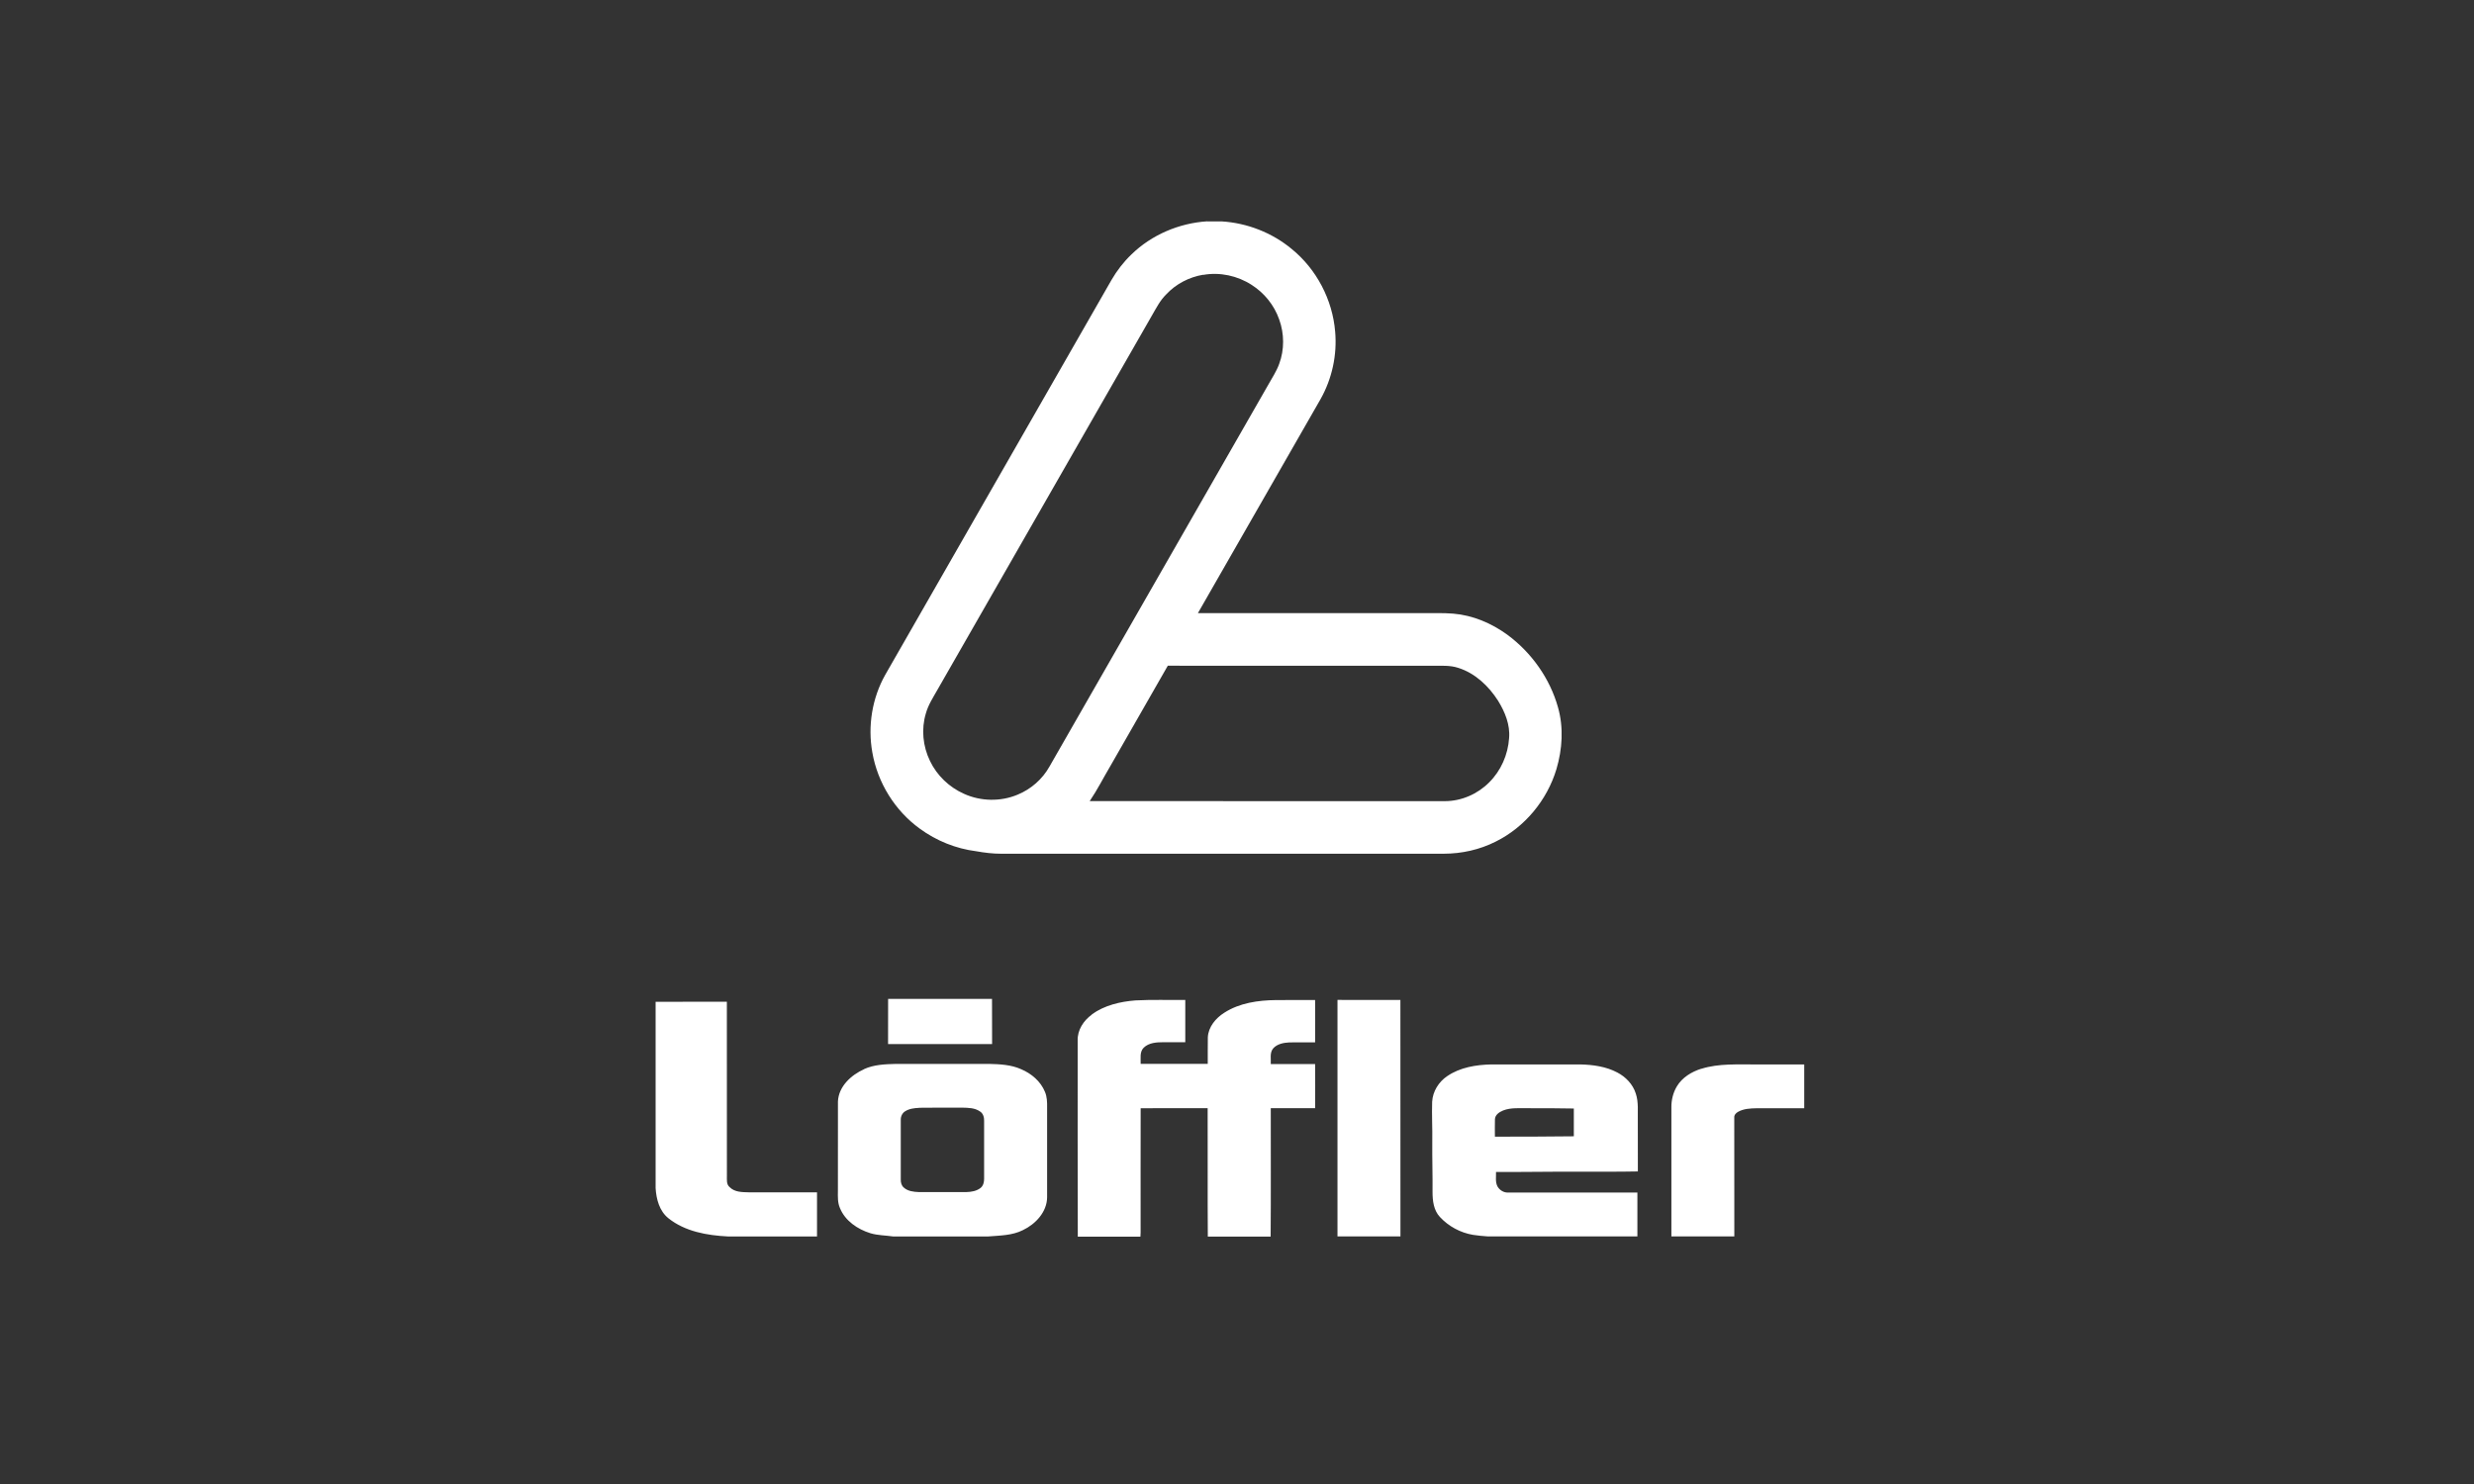 <?xml version="1.0" encoding="utf-8"?>
<!-- Generator: Adobe Illustrator 16.0.0, SVG Export Plug-In . SVG Version: 6.00 Build 0)  -->
<!DOCTYPE svg PUBLIC "-//W3C//DTD SVG 1.1//EN" "http://www.w3.org/Graphics/SVG/1.1/DTD/svg11.dtd">
<svg version="1.1" id="Layer_1" xmlns="http://www.w3.org/2000/svg" xmlns:xlink="http://www.w3.org/1999/xlink" x="0px" y="0px"
	 width="200px" height="120px" viewBox="0 0 200 120" enable-background="new 0 0 200 120" xml:space="preserve">
<rect x="0" y="0" width="200" height="120" fill="#333333" stroke="none"/>
<g>
	<defs>
		<rect id="SVGID_1_" x="53" y="17.899" width="92.854" height="82.101"/>
	</defs>
	<clipPath id="SVGID_2_">
		<use xlink:href="#SVGID_1_"  overflow="visible"/>
	</clipPath>
	<path clip-path="url(#SVGID_2_)" fill="#FFFFFF" d="M137.543,86.423c1.418-0.443,2.927-0.338,4.395-0.35h3.916v3.543h-3.838
		c-0.509,0.01-1.046,0.031-1.501,0.284c-0.175,0.092-0.339,0.266-0.315,0.482c0.004,3.197,0,6.397,0.004,9.596h-5.088
		c0-3.475,0.002-6.953,0-10.427c-0.008-0.593,0.137-1.19,0.44-1.7c0.435-0.729,1.198-1.19,1.994-1.437L137.543,86.423z
		 M121.485,89.81c-0.294,0.119-0.616,0.344-0.633,0.689c-0.015,0.473-0.003,0.943-0.003,1.415c2.127,0.003,4.254-0.007,6.381-0.03
		c-0.003-0.749,0-1.498,0-2.247c-1.213-0.015-2.431-0.034-3.645-0.024c-0.698,0.017-1.43-0.078-2.094,0.191L121.485,89.81z
		 M116.981,87.029c1.043-0.722,2.347-0.93,3.587-0.957c2.395-0.001,4.788-0.001,7.18,0c1.025,0.024,2.082,0.166,2.998,0.653
		c0.678,0.353,1.252,0.949,1.488,1.687c0.246,0.721,0.147,1.489,0.168,2.234c0.004,1.36-0.004,2.718,0.004,4.079
		c-1.578,0.031-3.158,0.021-4.734,0.021c-2.243-0.011-4.49,0.034-6.733,0.021c0.013,0.39-0.071,0.811,0.12,1.173
		c0.171,0.298,0.502,0.506,0.854,0.493c3.484,0,6.97-0.004,10.455,0v3.543h-12.125c-0.39-0.031-0.779-0.059-1.166-0.123
		c-1.02-0.171-1.978-0.691-2.678-1.45c-0.5-0.537-0.592-1.307-0.592-2.008c0.014-1.364-0.034-2.729-0.021-4.094
		c0.019-1.07-0.047-2.138-0.01-3.208c0.045-0.842,0.53-1.607,1.217-2.076L116.981,87.029z M74.3,89.584
		c-0.39,0.019-0.797,0.064-1.132,0.28c-0.232,0.144-0.359,0.424-0.349,0.694c0.004,1.608,0.004,3.218,0,4.828
		c-0.006,0.233,0.058,0.487,0.246,0.644c0.325,0.296,0.791,0.348,1.211,0.364h3.841c0.407-0.01,0.841-0.082,1.166-0.345
		c0.216-0.183,0.277-0.479,0.274-0.746v-4.668c0.01-0.284-0.079-0.603-0.332-0.76c-0.421-0.295-0.951-0.298-1.443-0.308
		c-1.16,0.006-2.319-0.01-3.478,0.01L74.3,89.584z M69.841,86.456c0.813-0.374,1.723-0.403,2.602-0.426c2.507,0,5.01-0.002,7.514,0
		c0.875,0.022,1.782,0.063,2.596,0.43c0.831,0.35,1.576,0.982,1.922,1.83c0.171,0.399,0.181,0.841,0.174,1.268
		c-0.003,2.418,0,4.838,0,7.255c-0.01,1.189-0.93,2.17-1.953,2.657c-0.868,0.441-1.867,0.435-2.814,0.513h-7.686
		c-0.612-0.092-1.241-0.081-1.838-0.263c-1.033-0.321-2.038-0.999-2.457-2.035c-0.189-0.432-0.171-0.91-0.164-1.371
		c0.003-2.418,0-4.836,0.003-7.258c0.062-1.21,1.067-2.127,2.11-2.596L69.841,86.456z M53.007,81.007
		c1.919-0.004,3.838,0.001,5.753-0.004c0.006,4.686,0.003,9.37,0.003,14.057c0.007,0.321-0.058,0.715,0.229,0.94
		c0.4,0.407,1.002,0.398,1.529,0.414c1.843,0.005,3.683-0.002,5.527,0.004v3.564h-7.217c-1.672-0.086-3.44-0.393-4.788-1.464
		c-0.735-0.581-0.988-1.546-1.043-2.445V81.009L53.007,81.007z M108.123,80.856c1.697,0.005,3.39,0.001,5.086,0.001
		c0.007,6.375,0,12.749,0.004,19.124h-5.09V80.856z M88.271,82.022c1.019-0.734,2.284-1.029,3.516-1.126
		c1.344-0.073,2.688-0.021,4.032-0.04v3.421c-0.588,0.003-1.18,0.003-1.772,0c-0.547-0.001-1.169,0.036-1.587,0.441
		c-0.349,0.343-0.232,0.871-0.249,1.31c1.809,0.003,3.615,0.003,5.424,0.001c0.007-0.718-0.007-1.433,0.007-2.151
		c0.044-0.845,0.643-1.553,1.33-1.986c1.231-0.794,2.735-1.006,4.172-1.023c1.058-0.01,2.114,0,3.171-0.003
		c0.003,1.143,0.008,2.281,0,3.423c-0.695,0-1.385-0.007-2.08,0.003c-0.461,0.024-0.974,0.117-1.299,0.473
		c-0.311,0.353-0.178,0.852-0.205,1.275c1.197,0.003,2.387,0.008,3.584,0c0.008,1.19,0.008,2.38,0,3.57
		c-1.193-0.003-2.391,0-3.584,0c-0.004,3.462,0.018,6.926-0.011,10.387h-5.079c-0.026-3.461,0.002-6.922-0.013-10.387
		c-1.806,0.004-3.612,0-5.416,0.004c-0.009,3.352-0.002,6.703-0.003,10.051c-0.003,0.11-0.009,0.223-0.017,0.335h-5.062
		c-0.023-5.283-0.003-10.57-0.01-15.854c-0.029-0.852,0.477-1.624,1.149-2.104L88.271,82.022z M71.792,84.425
		c0-1.218-0.003-2.434,0.004-3.649c2.801,0,5.598,0.002,8.399-0.002c0.01,1.218-0.003,2.434,0.007,3.651h-8.406H71.792z
		 M94.406,53.832c-1.546,2.697-3.091,5.398-4.637,8.099c-0.561,0.946-1.057,1.934-1.676,2.847c9.573,0.011,19.149,0,28.721,0.006
		c1.334-0.005,2.64-0.576,3.574-1.52c0.95-0.942,1.519-2.243,1.608-3.575c0.095-1.079-0.336-2.127-0.894-3.029
		c-0.756-1.185-1.851-2.223-3.211-2.653c-0.671-0.224-1.386-0.165-2.08-0.172C108.678,53.832,101.543,53.834,94.406,53.832
		L94.406,53.832z M97.26,22.217c-1.131,0.19-2.202,0.748-2.983,1.589c-0.493,0.481-0.803,1.104-1.146,1.692
		c-5.774,10.08-11.55,20.16-17.325,30.241c-0.355,0.632-0.765,1.245-0.959,1.952c-0.383,1.265-0.243,2.66,0.335,3.844
		c0.561,1.176,1.56,2.127,2.747,2.654c1.361,0.618,2.972,0.646,4.347,0.065c1.074-0.442,1.994-1.249,2.561-2.262
		c5.896-10.287,11.785-20.575,17.681-30.862c0.309-0.558,0.674-1.094,0.891-1.7c0.43-1.149,0.42-2.449,0.002-3.601
		c-0.399-1.146-1.203-2.144-2.229-2.794c-1.142-0.739-2.568-1.047-3.912-0.807L97.26,22.217z M97.602,17.902h1.147
		c2.059,0.123,4.078,0.908,5.667,2.226c2.011,1.631,3.307,4.107,3.519,6.689c0.168,1.885-0.253,3.815-1.183,5.462
		c-3.305,5.766-6.611,11.529-9.911,17.298c6.043,0.005,12.086,0,18.132,0.002c0.835,0.01,1.673-0.028,2.507,0.041
		c1.584,0.131,3.093,0.774,4.371,1.703c1.956,1.444,3.446,3.534,4.101,5.881c0.463,1.63,0.35,3.382-0.129,4.995
		c-0.754,2.509-2.559,4.69-4.908,5.855c-1.297,0.657-2.75,0.979-4.201,0.98c-11.924,0-23.85-0.001-35.775,0.001
		c-0.681,0.002-1.355-0.083-2.022-0.201c-1.641-0.208-3.218-0.846-4.552-1.82c-2.017-1.458-3.42-3.721-3.844-6.17
		c-0.383-2.128-0.02-4.383,1.04-6.271c6.091-10.646,12.196-21.286,18.29-31.929c0.438-0.756,0.978-1.457,1.611-2.065
		c1.635-1.594,3.858-2.538,6.132-2.682L97.602,17.902z"/>
</g>
<g>
</g>
<g>
</g>
<g>
</g>
<g>
</g>
<g>
</g>
<g>
</g>
</svg>

